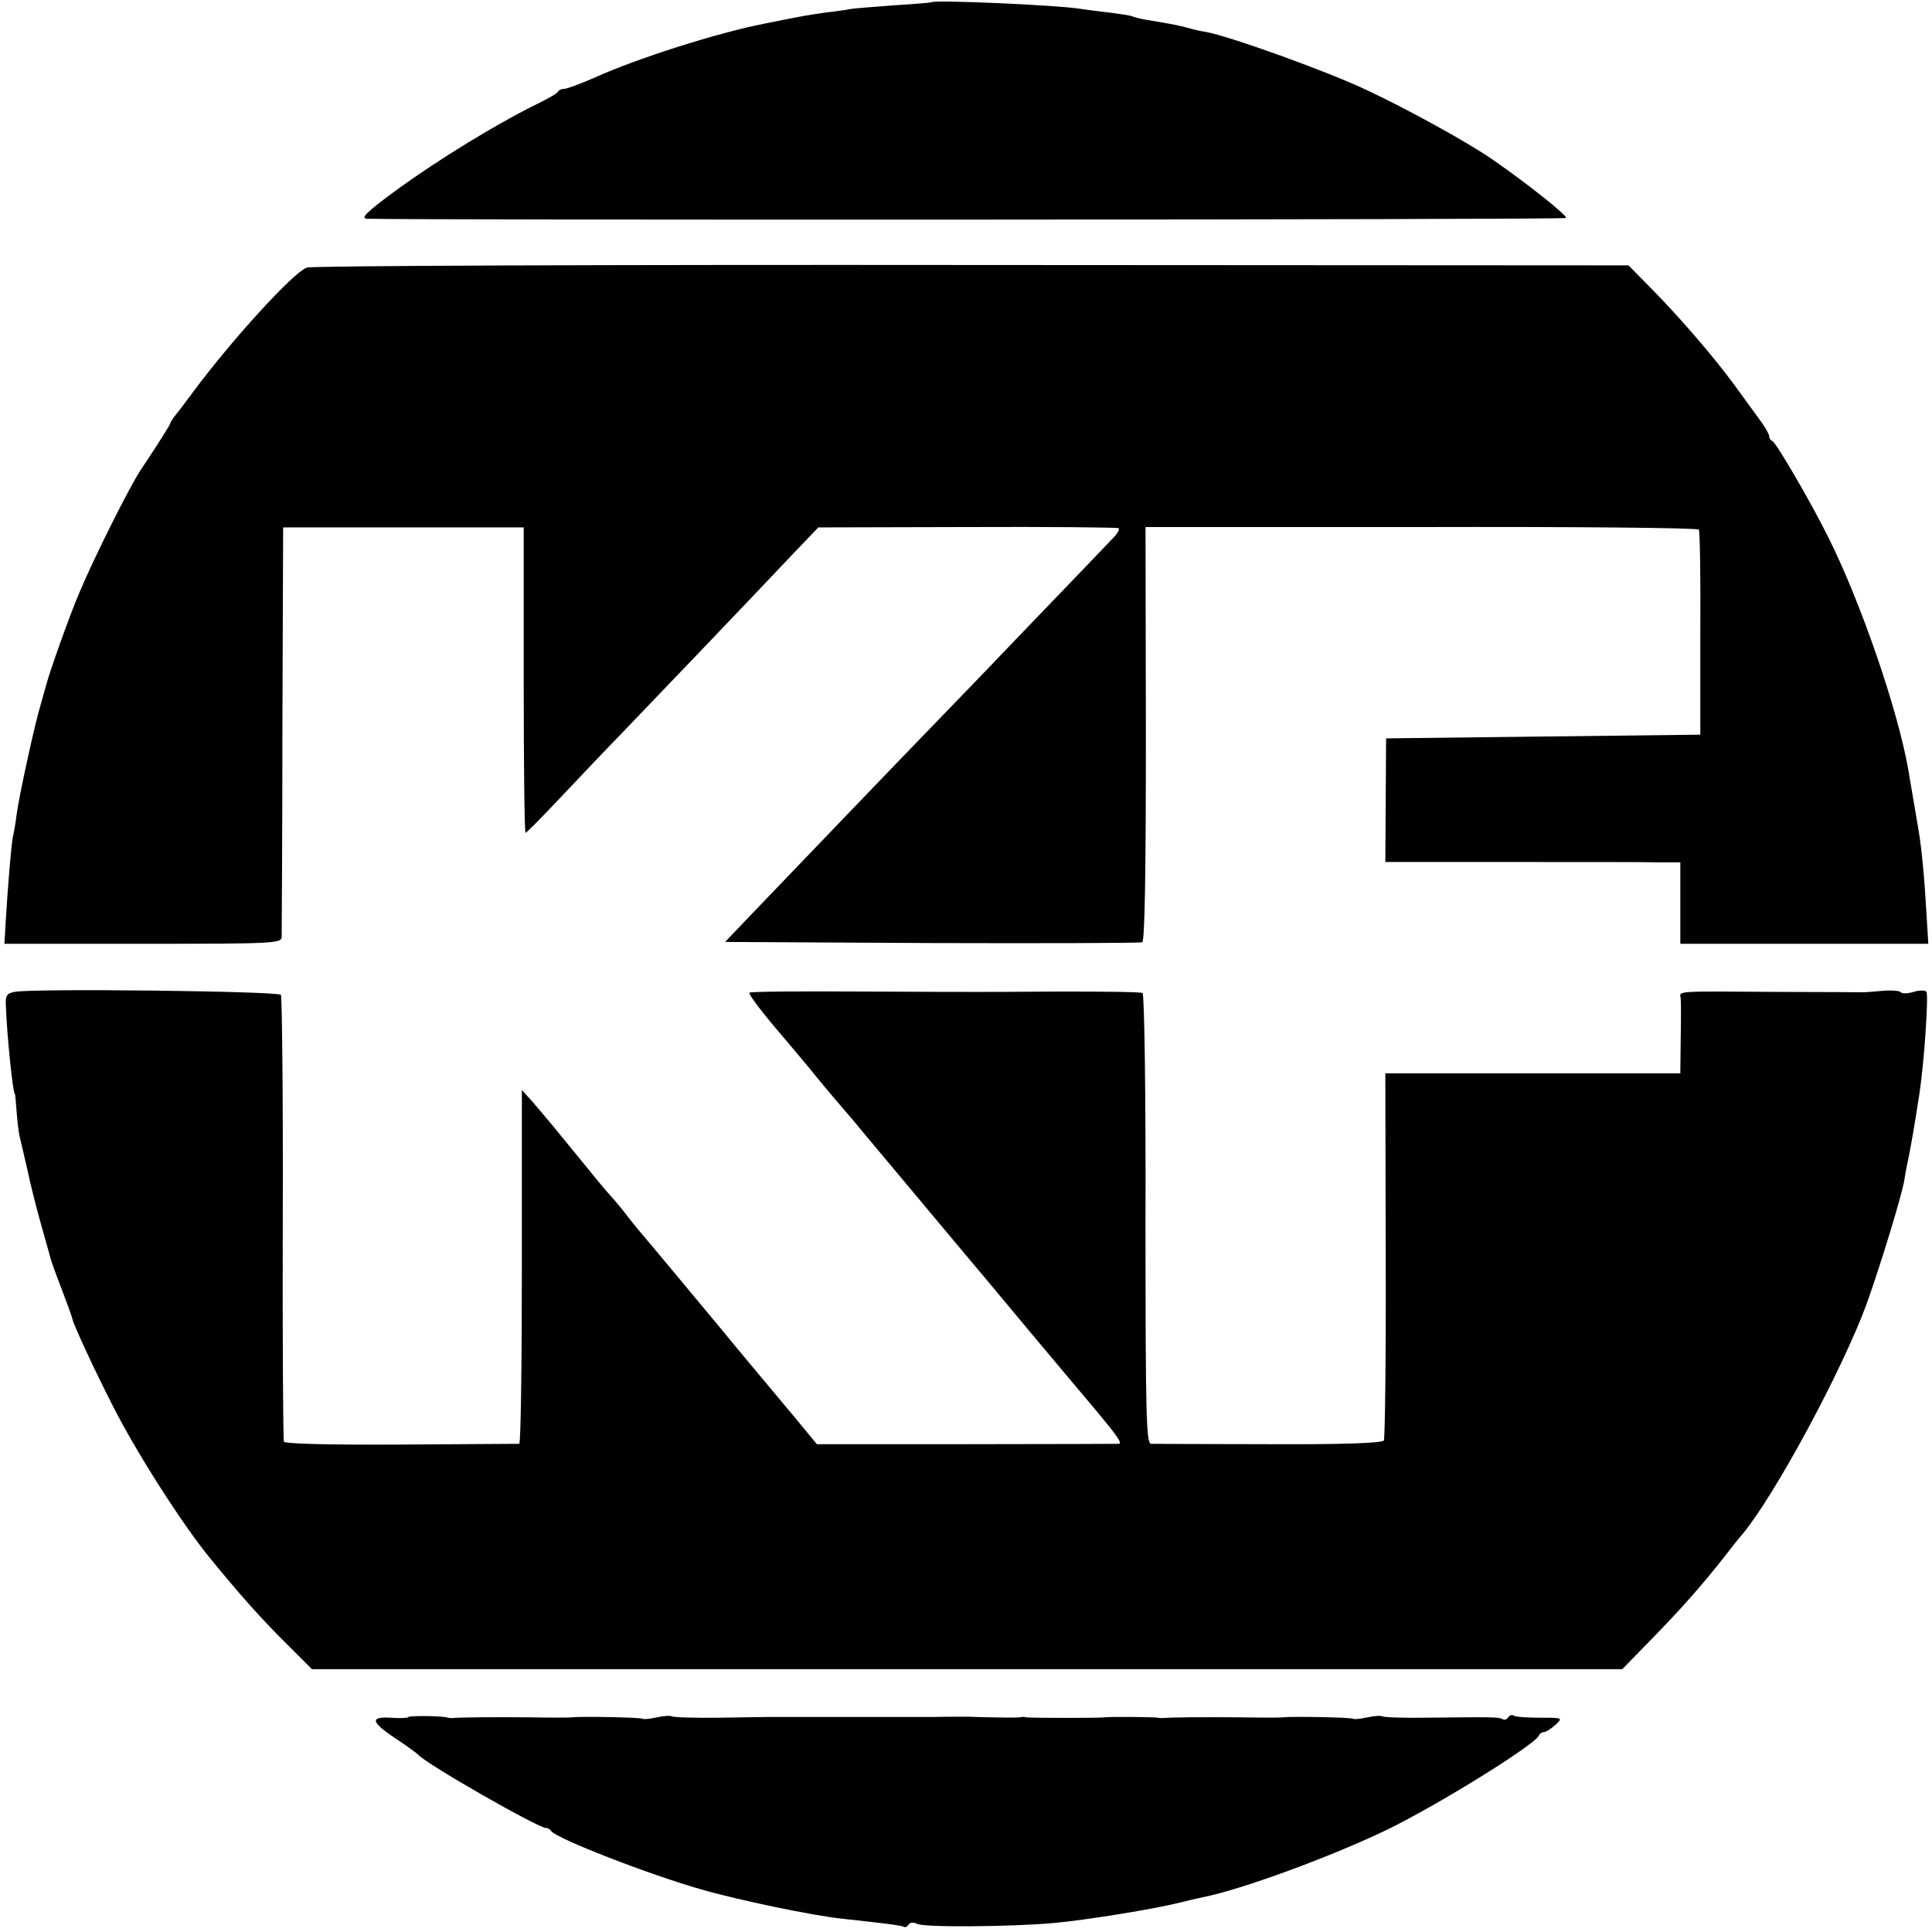 <?xml version="1.0" standalone="no"?>
<!DOCTYPE svg PUBLIC "-//W3C//DTD SVG 20010904//EN"
 "http://www.w3.org/TR/2001/REC-SVG-20010904/DTD/svg10.dtd">
<svg version="1.0" xmlns="http://www.w3.org/2000/svg"
 width="522pt" height="522pt" viewBox="0 0 522 522"
 preserveAspectRatio="xMidYMid meet">
<g transform="translate(0,522) scale(0.1,-0.1)"
fill="#000000" stroke="none">
<path d="M2517 5214 c-1 -1 -45 -5 -97 -8 -52 -4 -106 -8 -120 -10 -14 -3 -45
-7 -70 -10 -44 -6 -71 -11 -120 -21 -14 -3 -34 -7 -45 -9 -124 -24 -345 -94
-459 -146 -37 -16 -74 -30 -81 -30 -7 0 -15 -3 -17 -7 -1 -5 -30 -21 -63 -37
-105 -52 -257 -145 -369 -226 -85 -62 -103 -80 -85 -81 113 -4 3233 -3 3240 2
7 4 -99 89 -197 157 -64 45 -229 136 -340 188 -107 51 -371 146 -437 158 -15
2 -35 7 -45 10 -17 5 -49 12 -112 22 -19 3 -38 8 -41 10 -4 2 -31 6 -60 10
-30 3 -65 8 -79 10 -57 10 -395 25 -403 18z"/>
<path d="M829 4497 c-37 -13 -205 -198 -308 -337 -22 -30 -45 -60 -51 -67 -5
-7 -10 -14 -10 -17 0 -3 -35 -59 -80 -126 -29 -43 -128 -241 -165 -330 -26
-60 -81 -215 -90 -250 -2 -8 -9 -31 -14 -50 -16 -51 -59 -248 -66 -300 -3 -25
-8 -52 -10 -60 -4 -15 -14 -135 -20 -236 l-3 -54 374 0 c349 0 374 1 375 18 0
9 2 262 2 562 l2 545 325 0 325 0 0 -412 c0 -227 2 -413 5 -413 3 0 46 44 97
98 50 53 124 131 165 173 76 79 347 362 462 484 l67 70 402 1 c221 1 405 -1
409 -3 4 -2 -2 -14 -15 -27 -12 -13 -107 -112 -212 -221 -104 -109 -217 -226
-250 -260 -76 -78 -386 -401 -500 -520 l-86 -90 558 -3 c307 -1 563 0 569 2 7
3 10 180 10 563 l-1 559 745 0 c410 1 747 -2 750 -7 3 -4 5 -130 4 -281 l0
-273 -425 -5 -424 -5 -1 -167 -1 -167 346 0 c190 0 370 0 399 -1 l52 0 0 -110
0 -110 335 0 335 0 -5 83 c-5 90 -13 175 -21 222 -5 30 -20 119 -28 165 -28
161 -128 452 -216 628 -46 93 -141 256 -151 260 -5 2 -9 8 -9 14 0 5 -12 26
-27 46 -15 20 -45 62 -67 92 -55 75 -147 182 -223 259 l-63 64 -1776 1 c-976
1 -1784 -2 -1795 -7z"/>
<path d="M39 2540 c-21 -4 -25 -10 -23 -40 3 -81 19 -235 24 -235 1 0 3 -22 5
-50 2 -27 6 -59 9 -70 3 -11 12 -51 21 -90 8 -38 24 -101 35 -140 11 -38 22
-79 25 -89 2 -11 17 -51 32 -90 15 -39 28 -75 29 -81 3 -15 61 -140 107 -230
65 -129 191 -326 267 -418 81 -99 138 -163 204 -228 l69 -69 1770 0 1770 0 81
83 c79 81 133 142 196 222 17 22 38 49 48 60 88 106 269 442 335 621 38 106
95 293 102 334 2 14 6 36 9 50 6 24 22 118 32 185 13 85 25 265 19 275 -3 5
-19 5 -35 0 -16 -5 -32 -5 -34 -1 -3 4 -24 6 -48 4 -24 -2 -47 -4 -53 -4 -5 0
-107 1 -225 1 -289 2 -272 3 -269 -17 1 -10 1 -60 0 -110 l-1 -93 -399 0 -398
0 1 -491 c1 -270 -2 -496 -5 -501 -5 -7 -110 -11 -310 -10 -167 0 -311 1 -319
1 -13 1 -15 75 -15 607 1 333 -3 608 -8 611 -4 3 -104 4 -220 4 -117 -1 -219
-1 -227 -1 -8 0 -149 0 -313 1 -164 1 -300 0 -302 -3 -4 -4 36 -56 98 -128 12
-14 42 -50 67 -80 24 -30 60 -73 80 -96 19 -22 44 -51 55 -65 30 -36 268 -320
292 -349 12 -14 85 -101 163 -195 78 -93 161 -192 184 -219 54 -65 69 -86 59
-87 -4 0 -190 -1 -412 -1 l-404 0 -23 28 c-13 16 -28 34 -33 40 -25 30 -185
221 -199 239 -73 88 -218 262 -227 272 -5 6 -20 24 -32 40 -12 16 -33 41 -45
54 -13 14 -50 59 -83 100 -61 75 -79 97 -127 153 l-28 31 0 -477 c0 -263 -3
-478 -7 -479 -5 0 -149 -1 -320 -2 -201 -1 -314 2 -316 8 -2 6 -4 277 -3 603
1 327 -2 598 -5 604 -7 10 -671 18 -720 8z"/>
<path d="M1104 581 c-2 -3 -24 -4 -49 -2 -57 3 -53 -12 18 -59 29 -19 54 -38
57 -41 18 -23 329 -201 346 -198 4 0 10 -3 13 -8 13 -20 265 -118 406 -158
100 -29 303 -71 380 -79 118 -13 160 -18 167 -22 4 -2 9 0 13 6 4 6 13 7 23 2
18 -10 251 -8 366 2 90 8 275 38 346 56 19 5 46 11 60 14 103 20 348 110 499
183 141 69 400 230 409 254 2 5 8 9 13 9 6 0 19 9 31 19 21 20 21 20 -40 20
-34 0 -66 2 -71 5 -5 4 -12 2 -16 -4 -4 -6 -10 -8 -15 -5 -10 6 -26 6 -208 4
-62 -1 -115 1 -118 4 -3 2 -20 1 -39 -3 -19 -4 -36 -6 -38 -4 -4 4 -167 7
-192 4 -5 -1 -57 -1 -115 0 -93 1 -193 0 -209 -2 -3 0 -9 0 -13 1 -9 2 -135 3
-143 1 -8 -2 -204 -2 -212 0 -5 2 -12 1 -18 0 -8 -1 -49 -1 -120 1 -5 1 -57 1
-115 0 -58 0 -114 0 -125 0 -21 0 -302 0 -320 0 -5 0 -65 -1 -133 -2 -67 -1
-125 1 -128 4 -3 2 -20 1 -39 -3 -19 -4 -36 -6 -38 -4 -4 4 -167 7 -192 4 -5
-1 -57 -1 -115 0 -93 1 -193 0 -209 -2 -3 0 -8 0 -11 1 -11 5 -102 6 -106 2z"/>
</g>
</svg>
